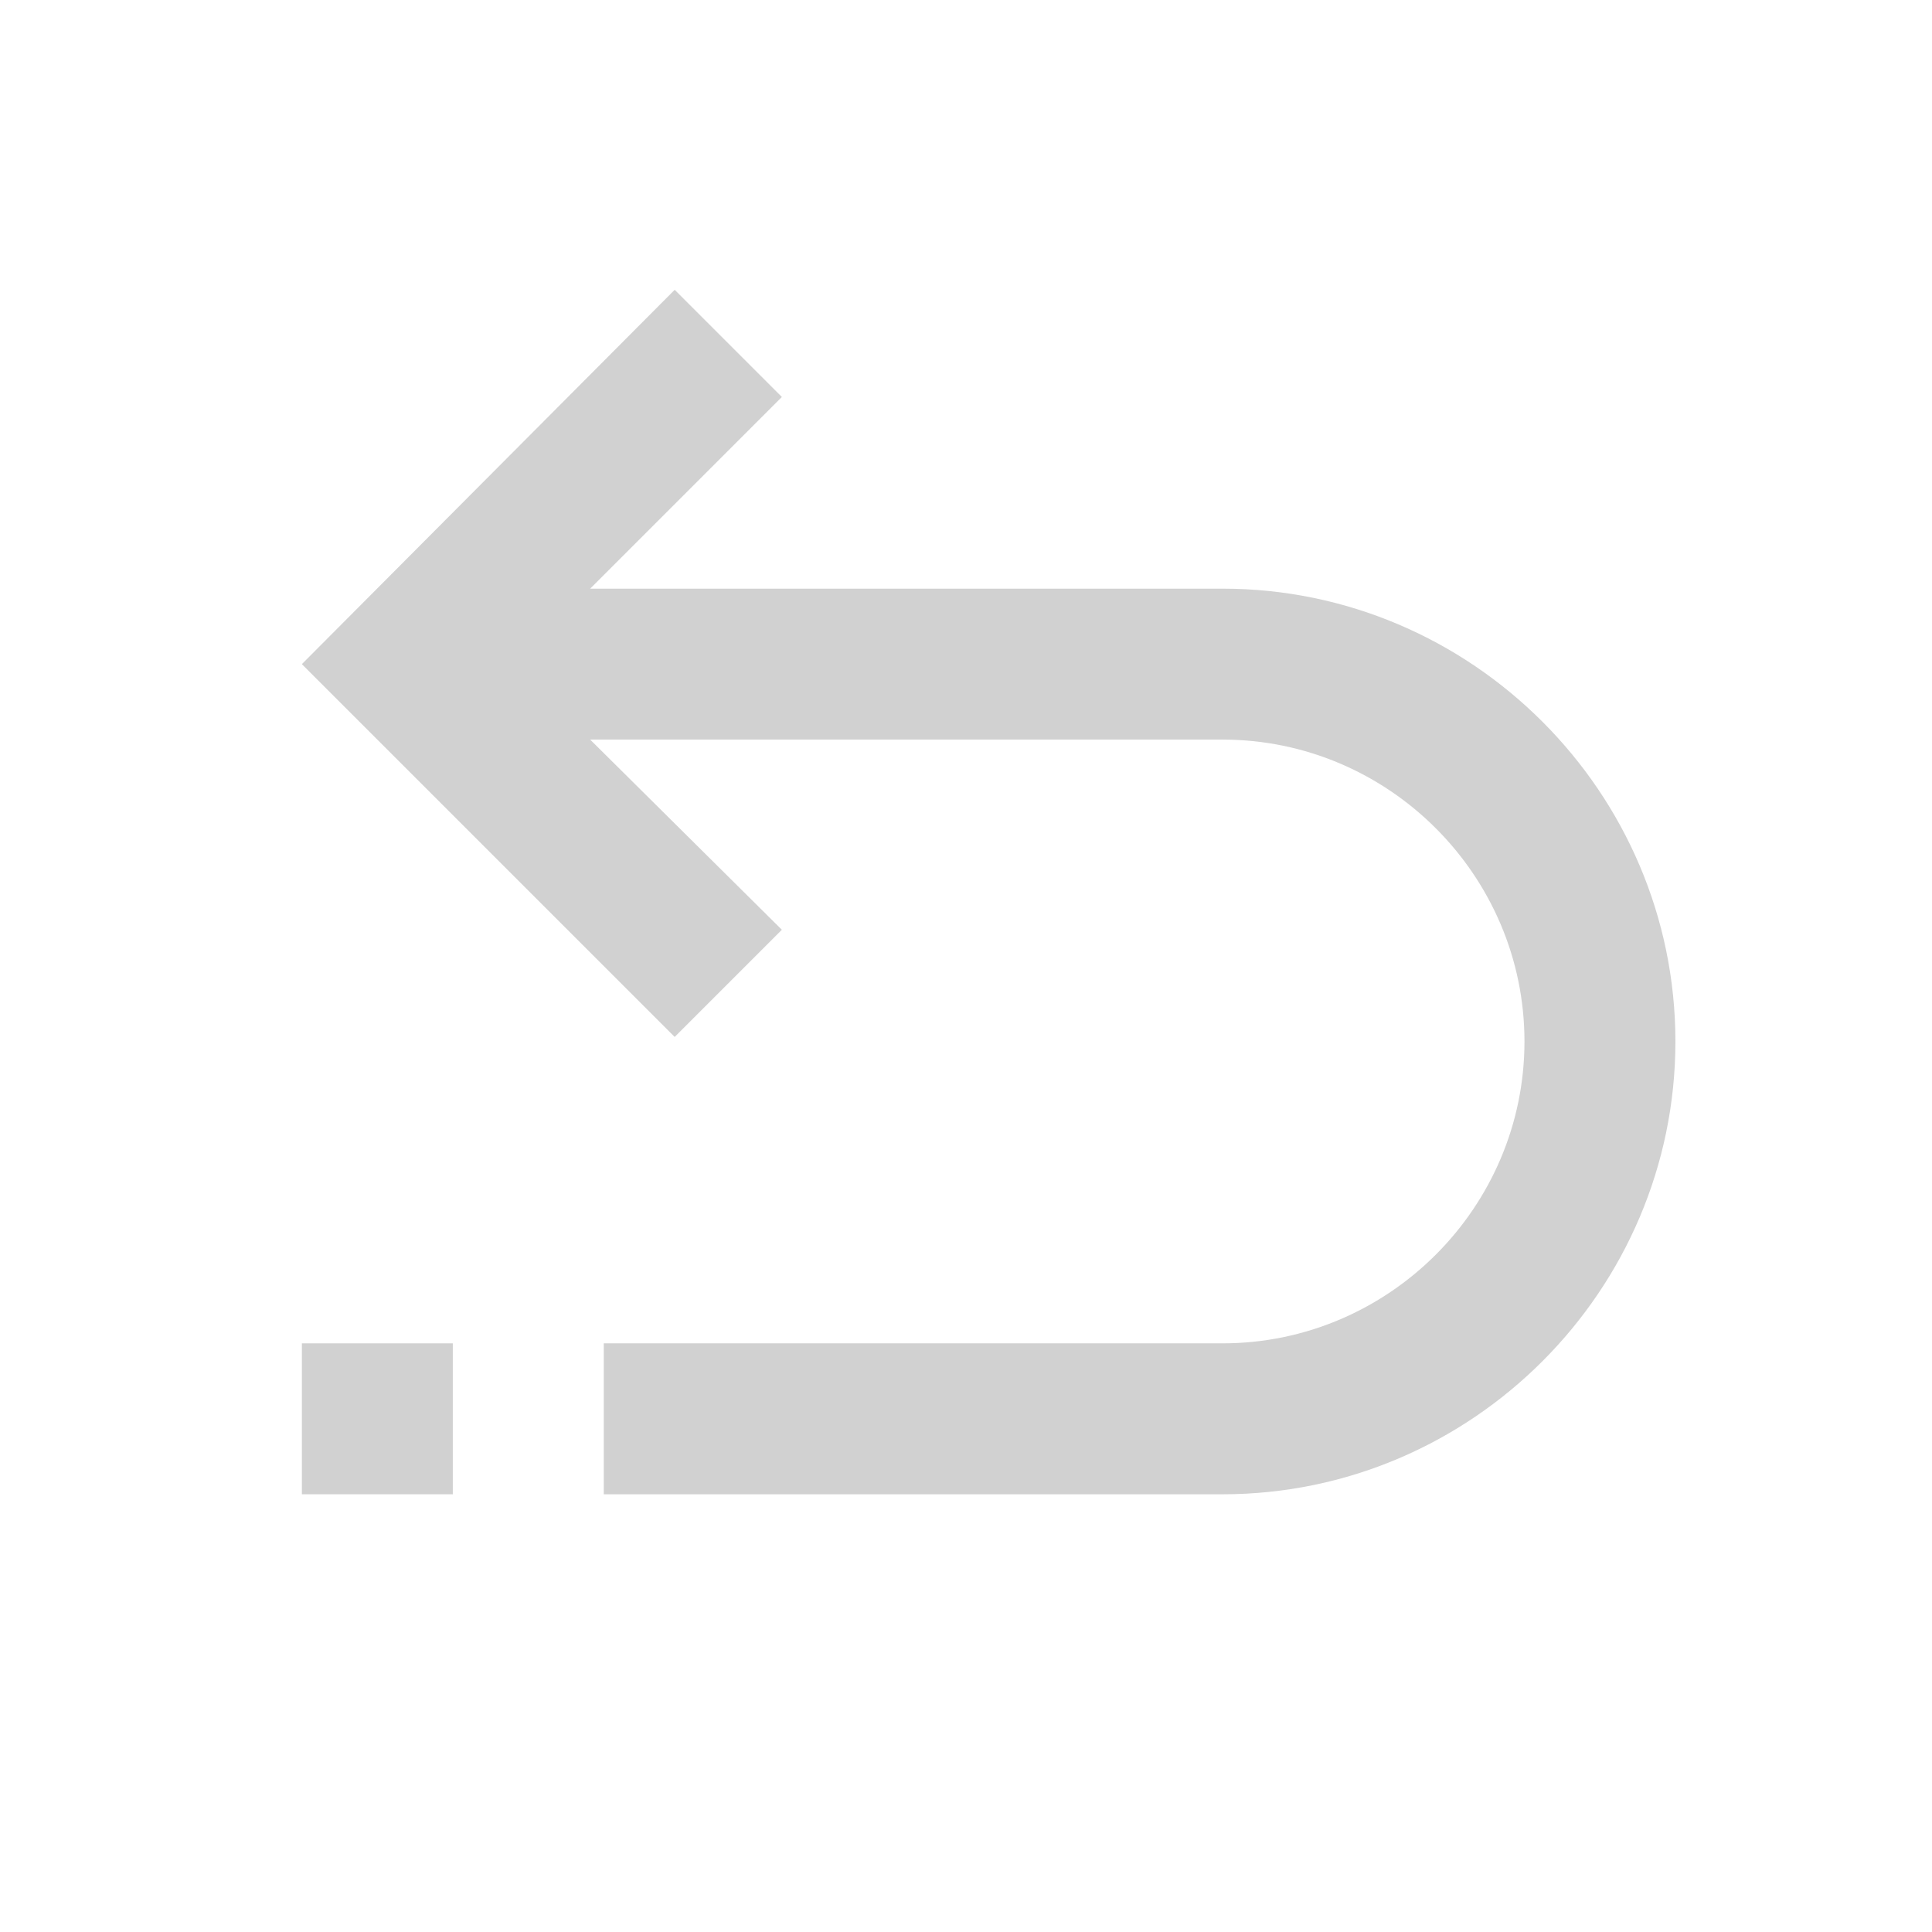<svg xmlns="http://www.w3.org/2000/svg" xmlns:xlink="http://www.w3.org/1999/xlink" version="1.1" x="0px" y="0px" viewBox="0 0 128 128" style="enable-background:new 0 0 128 128;fill:url(#CerosGradient_id30dcf8048);" xml:space="preserve" aria-hidden="true" width="128px" height="128px"><defs><linearGradient class="cerosgradient" data-cerosgradient="true" id="CerosGradient_id30dcf8048" gradientUnits="userSpaceOnUse" x1="50%" y1="100%" x2="50%" y2="0%"><stop offset="0%" stop-color="#D1D1D1"/><stop offset="100%" stop-color="#D1D1D1"/></linearGradient><linearGradient/></defs><g><path d="M81,39H39.1l12.7-12.7l-7.1-7.1L20,44l24.7,24.7l7.1-7.1L39.1,49H81c11,0,20,9,20,20s-9,20-20,20H40v10h41   c16.5,0,30-13.5,30-30S97.5,39,81,39z" style="fill:url(#CerosGradient_id30dcf8048);"/><rect x="20" y="89" width="10" height="10" style="fill:url(#CerosGradient_id30dcf8048);"/></g></svg>